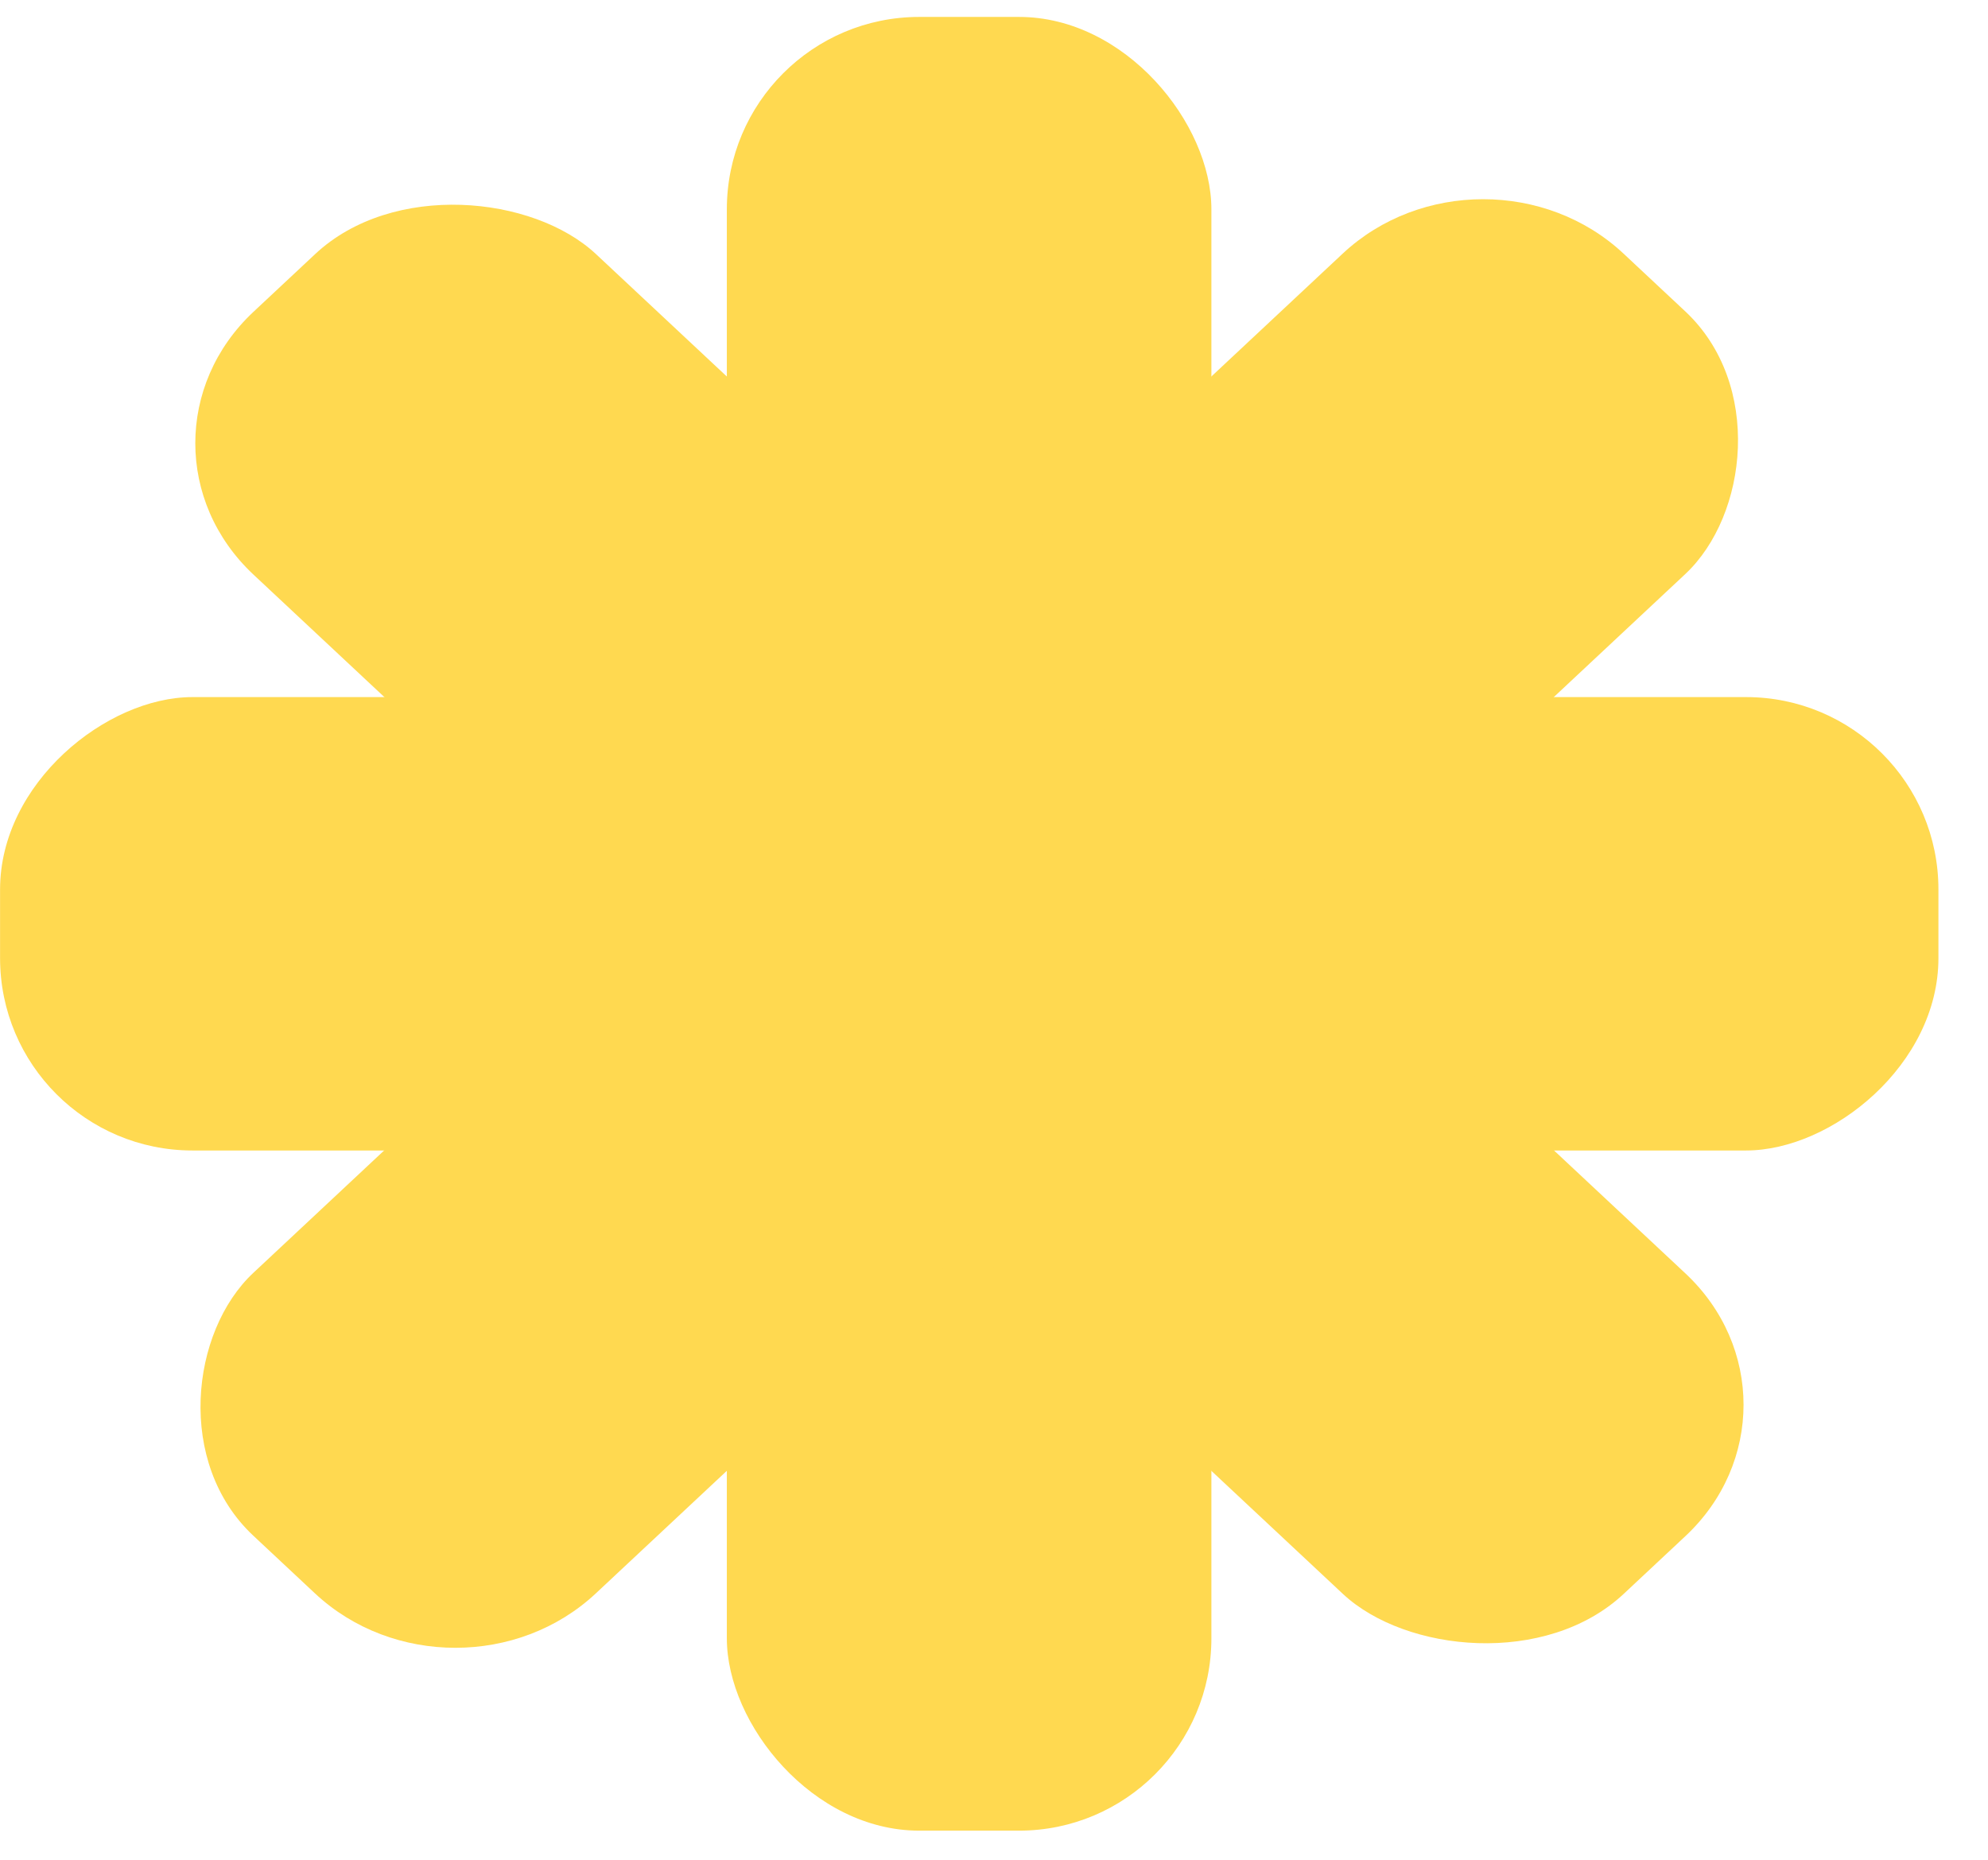 <?xml version="1.0" encoding="UTF-8"?> <svg xmlns="http://www.w3.org/2000/svg" width="31" height="29" viewBox="0 0 31 29" fill="none"><rect x="11.334" y="0.264" width="7.556" height="28.282" rx="3" fill="#FFD950"></rect><rect width="7.317" height="29.27" rx="3" transform="matrix(0.73 0.683 -0.73 0.683 23.127 1.906)" fill="#FFD950"></rect><rect x="30.227" y="10.87" width="7.07" height="30.226" rx="3" transform="rotate(90 30.227 10.87)" fill="#FFD950"></rect><rect width="7.317" height="29.27" rx="3" transform="matrix(-0.73 0.683 -0.73 -0.683 28.471 21.905)" fill="#FFD950"></rect></svg> 